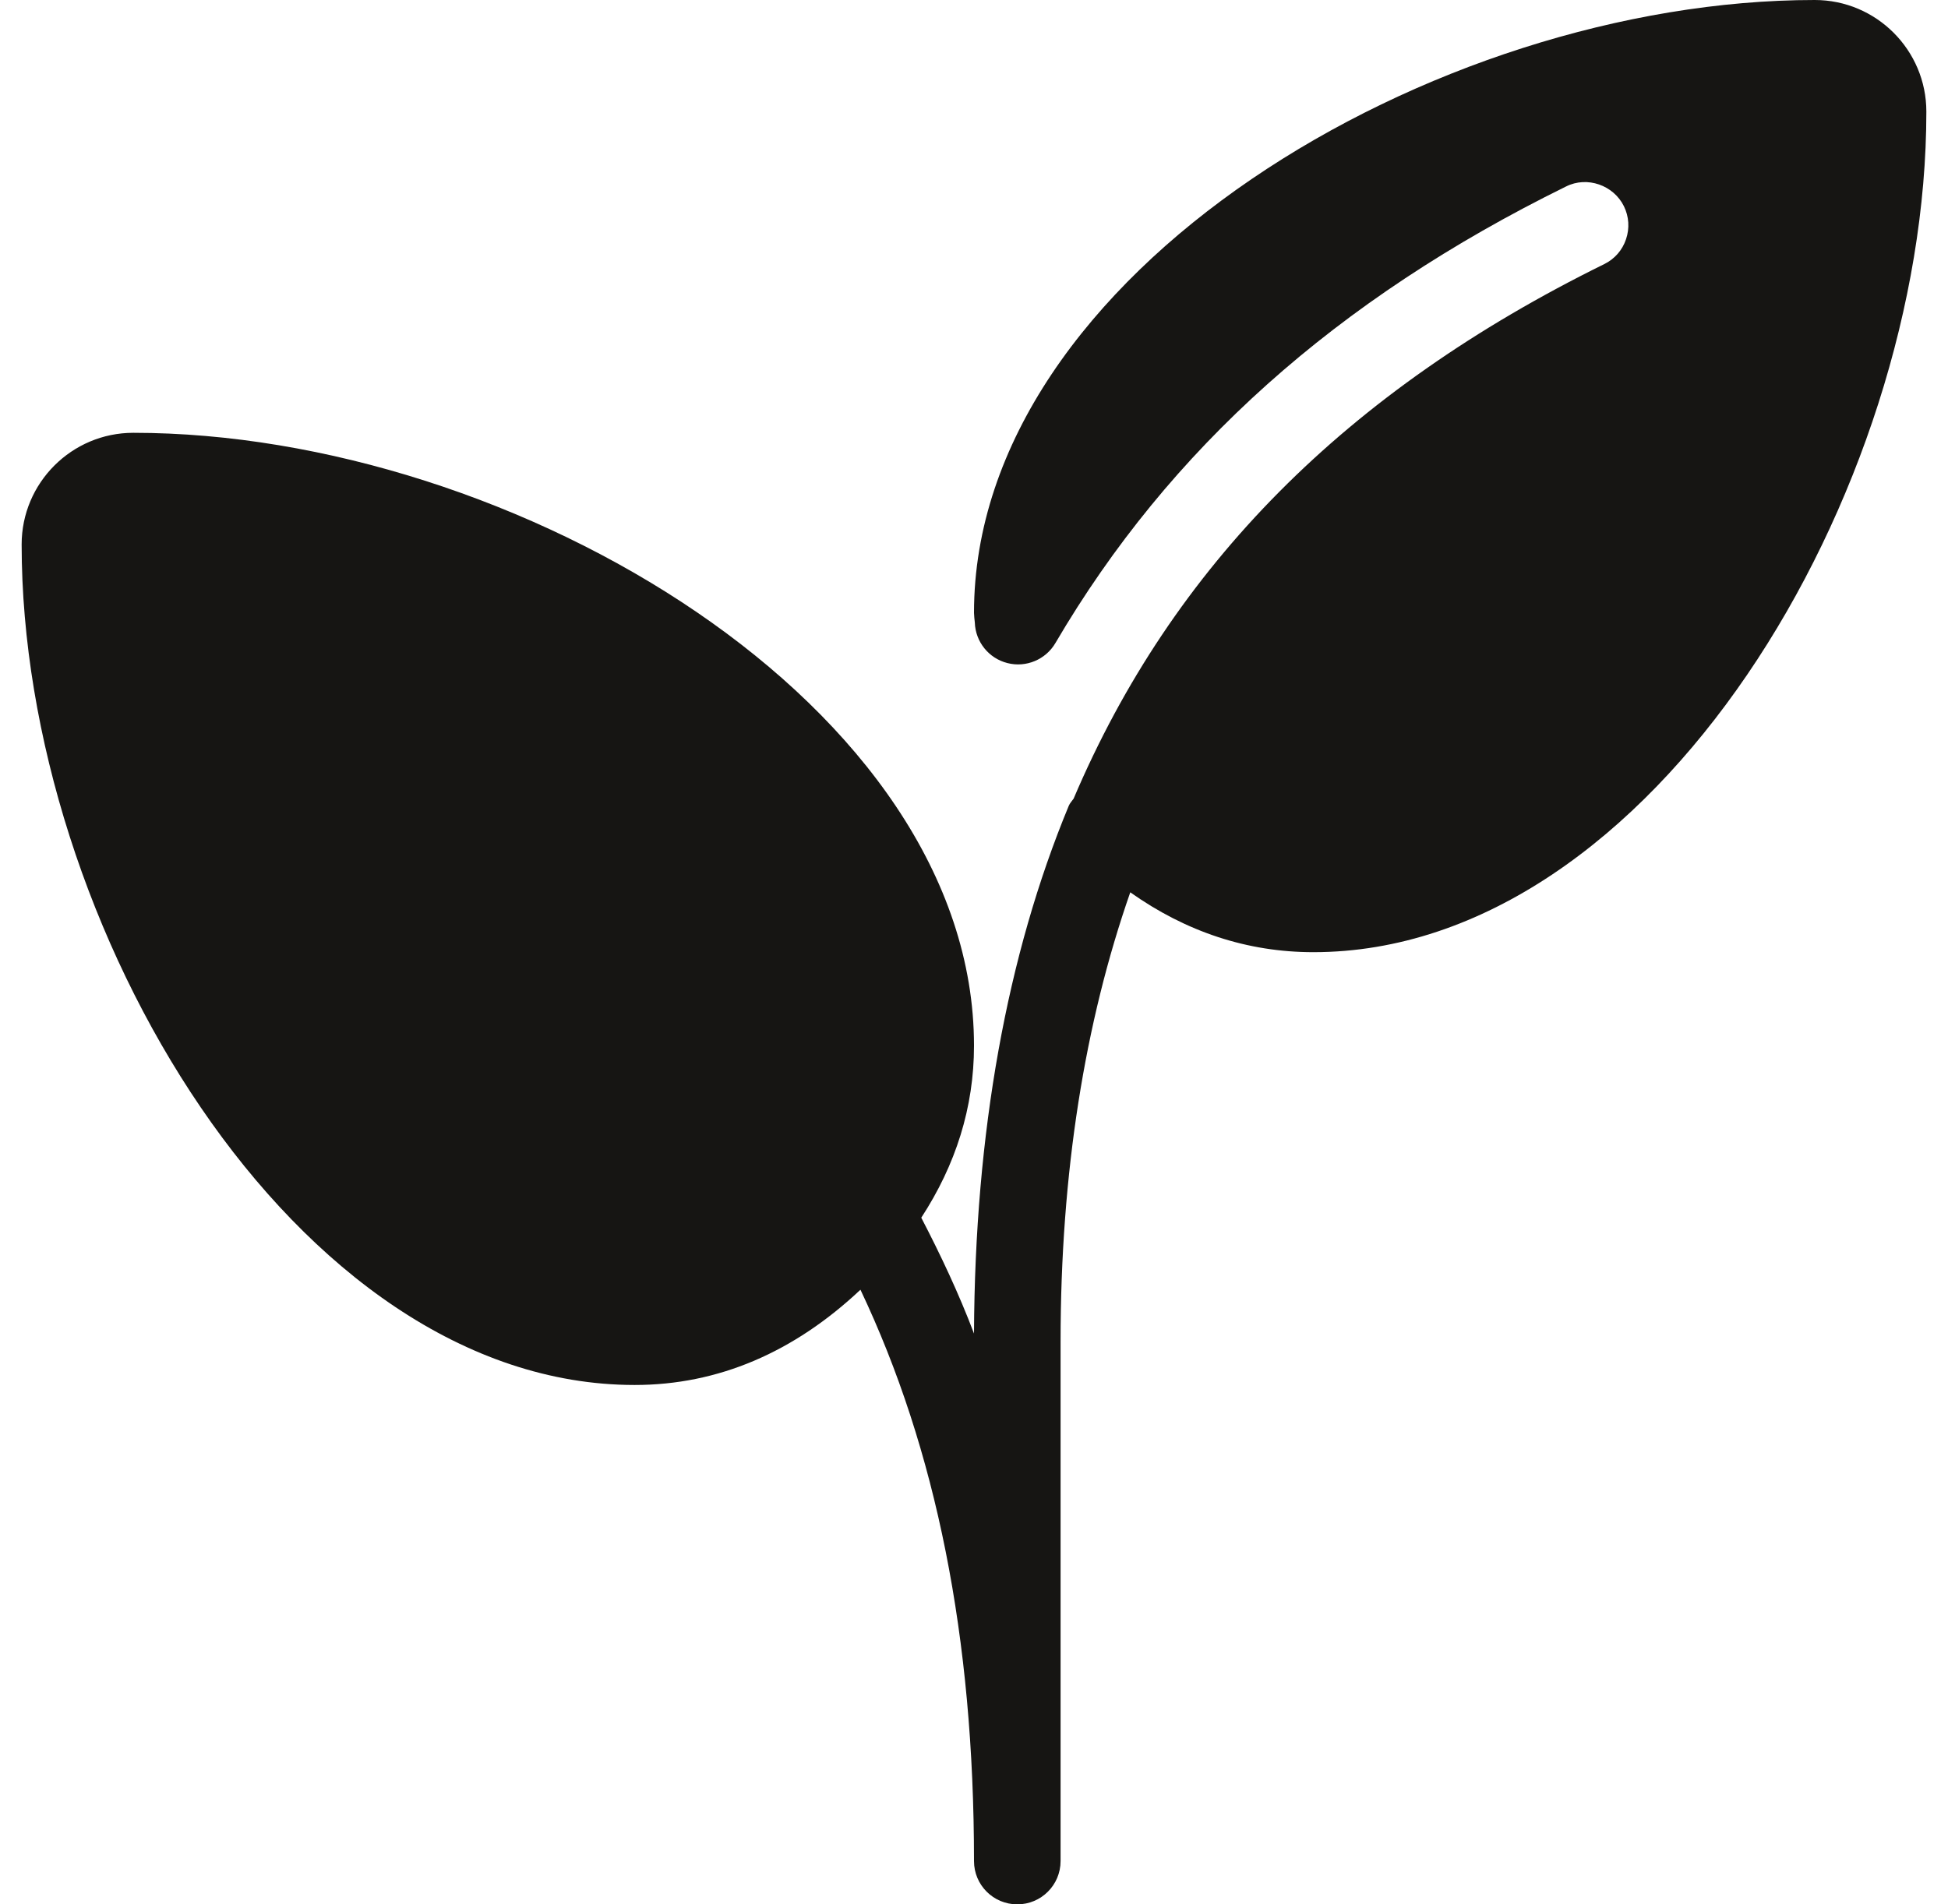<svg width="45" height="44" viewBox="0 0 45 44" fill="none" xmlns="http://www.w3.org/2000/svg">
<g clip-path="url(#clip0_273_16)">
<path d="M41.921 0C33.124 0 22.5 6.316 22.5 14.16C22.5 14.206 22.513 14.337 22.519 14.383C22.533 14.828 22.84 15.211 23.271 15.32C23.7 15.431 24.156 15.242 24.381 14.857C27.011 10.371 30.868 6.921 36.176 4.309C36.667 4.062 37.275 4.281 37.513 4.764C37.631 5.004 37.648 5.275 37.562 5.528C37.477 5.781 37.298 5.985 37.059 6.102C31.094 9.04 27.086 13.082 24.801 18.453C24.764 18.507 24.717 18.553 24.69 18.616C23.257 22.073 22.52 26.176 22.5 30.811C22.147 29.881 21.73 28.997 21.282 28.135C22.077 26.916 22.5 25.589 22.5 24.16C22.5 16.316 11.876 10 3.079 10C1.657 10 0.5 11.157 0.5 12.579C0.5 21.376 6.816 32 14.661 32C16.591 32 18.34 31.245 19.877 29.799C21.629 33.494 22.5 37.833 22.5 43C22.5 43.553 22.947 44 23.5 44C24.053 44 24.5 43.553 24.5 43V31C24.5 27.086 25.062 23.621 26.11 20.617C27.4 21.53 28.816 22 30.34 22C38.184 22 44.5 11.376 44.5 2.579C44.5 1.157 43.343 0 41.921 0Z" fill="#161513"/>
</g>
<defs>
<clipPath id="clip0_273_16">
<rect width="44" height="44" fill="white" transform="translate(0.5)"/>
</clipPath>
</defs>
</svg>
